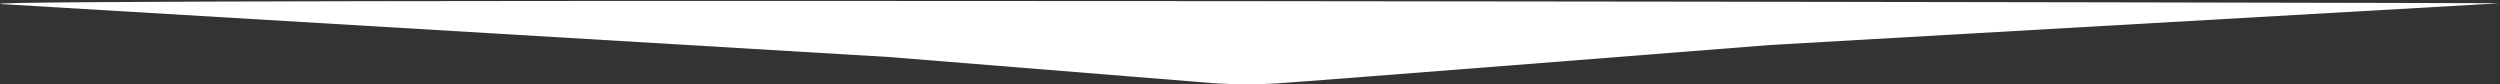 <?xml version="1.0" encoding="UTF-8"?>
<svg width="2016px" height="68px" viewBox="0 0 2016 68" version="1.1" xmlns="http://www.w3.org/2000/svg" xmlns:xlink="http://www.w3.org/1999/xlink">
    <rect x="0" y="0" width="2016" height="68" fill="#333333" stroke="none"/>
    <!-- Generator: Sketch 58 (84663) - https://sketch.com -->
    <title>Mask Copy</title>
    <desc>Created with Sketch.</desc>
    <g id="Page-1" stroke="none" stroke-width="1" fill="none" fill-rule="evenodd">
        <path d="M1.214,3.296 L716.629,45.966 L974.056,66.703 C974.594,66.748 987.596,68 1005.68,68 C1012.737,68 1020.614,67.807 1028.886,67.297 C1055.65,65.634 1412.59,37.45 1427.67,36.264 L2015.33,2.658 C2028.677,2.302 -59.139,-1.86 1.214,3.296 Z" id="Mask-Copy" fill="#FFFFFF"></path>
    </g>
</svg>